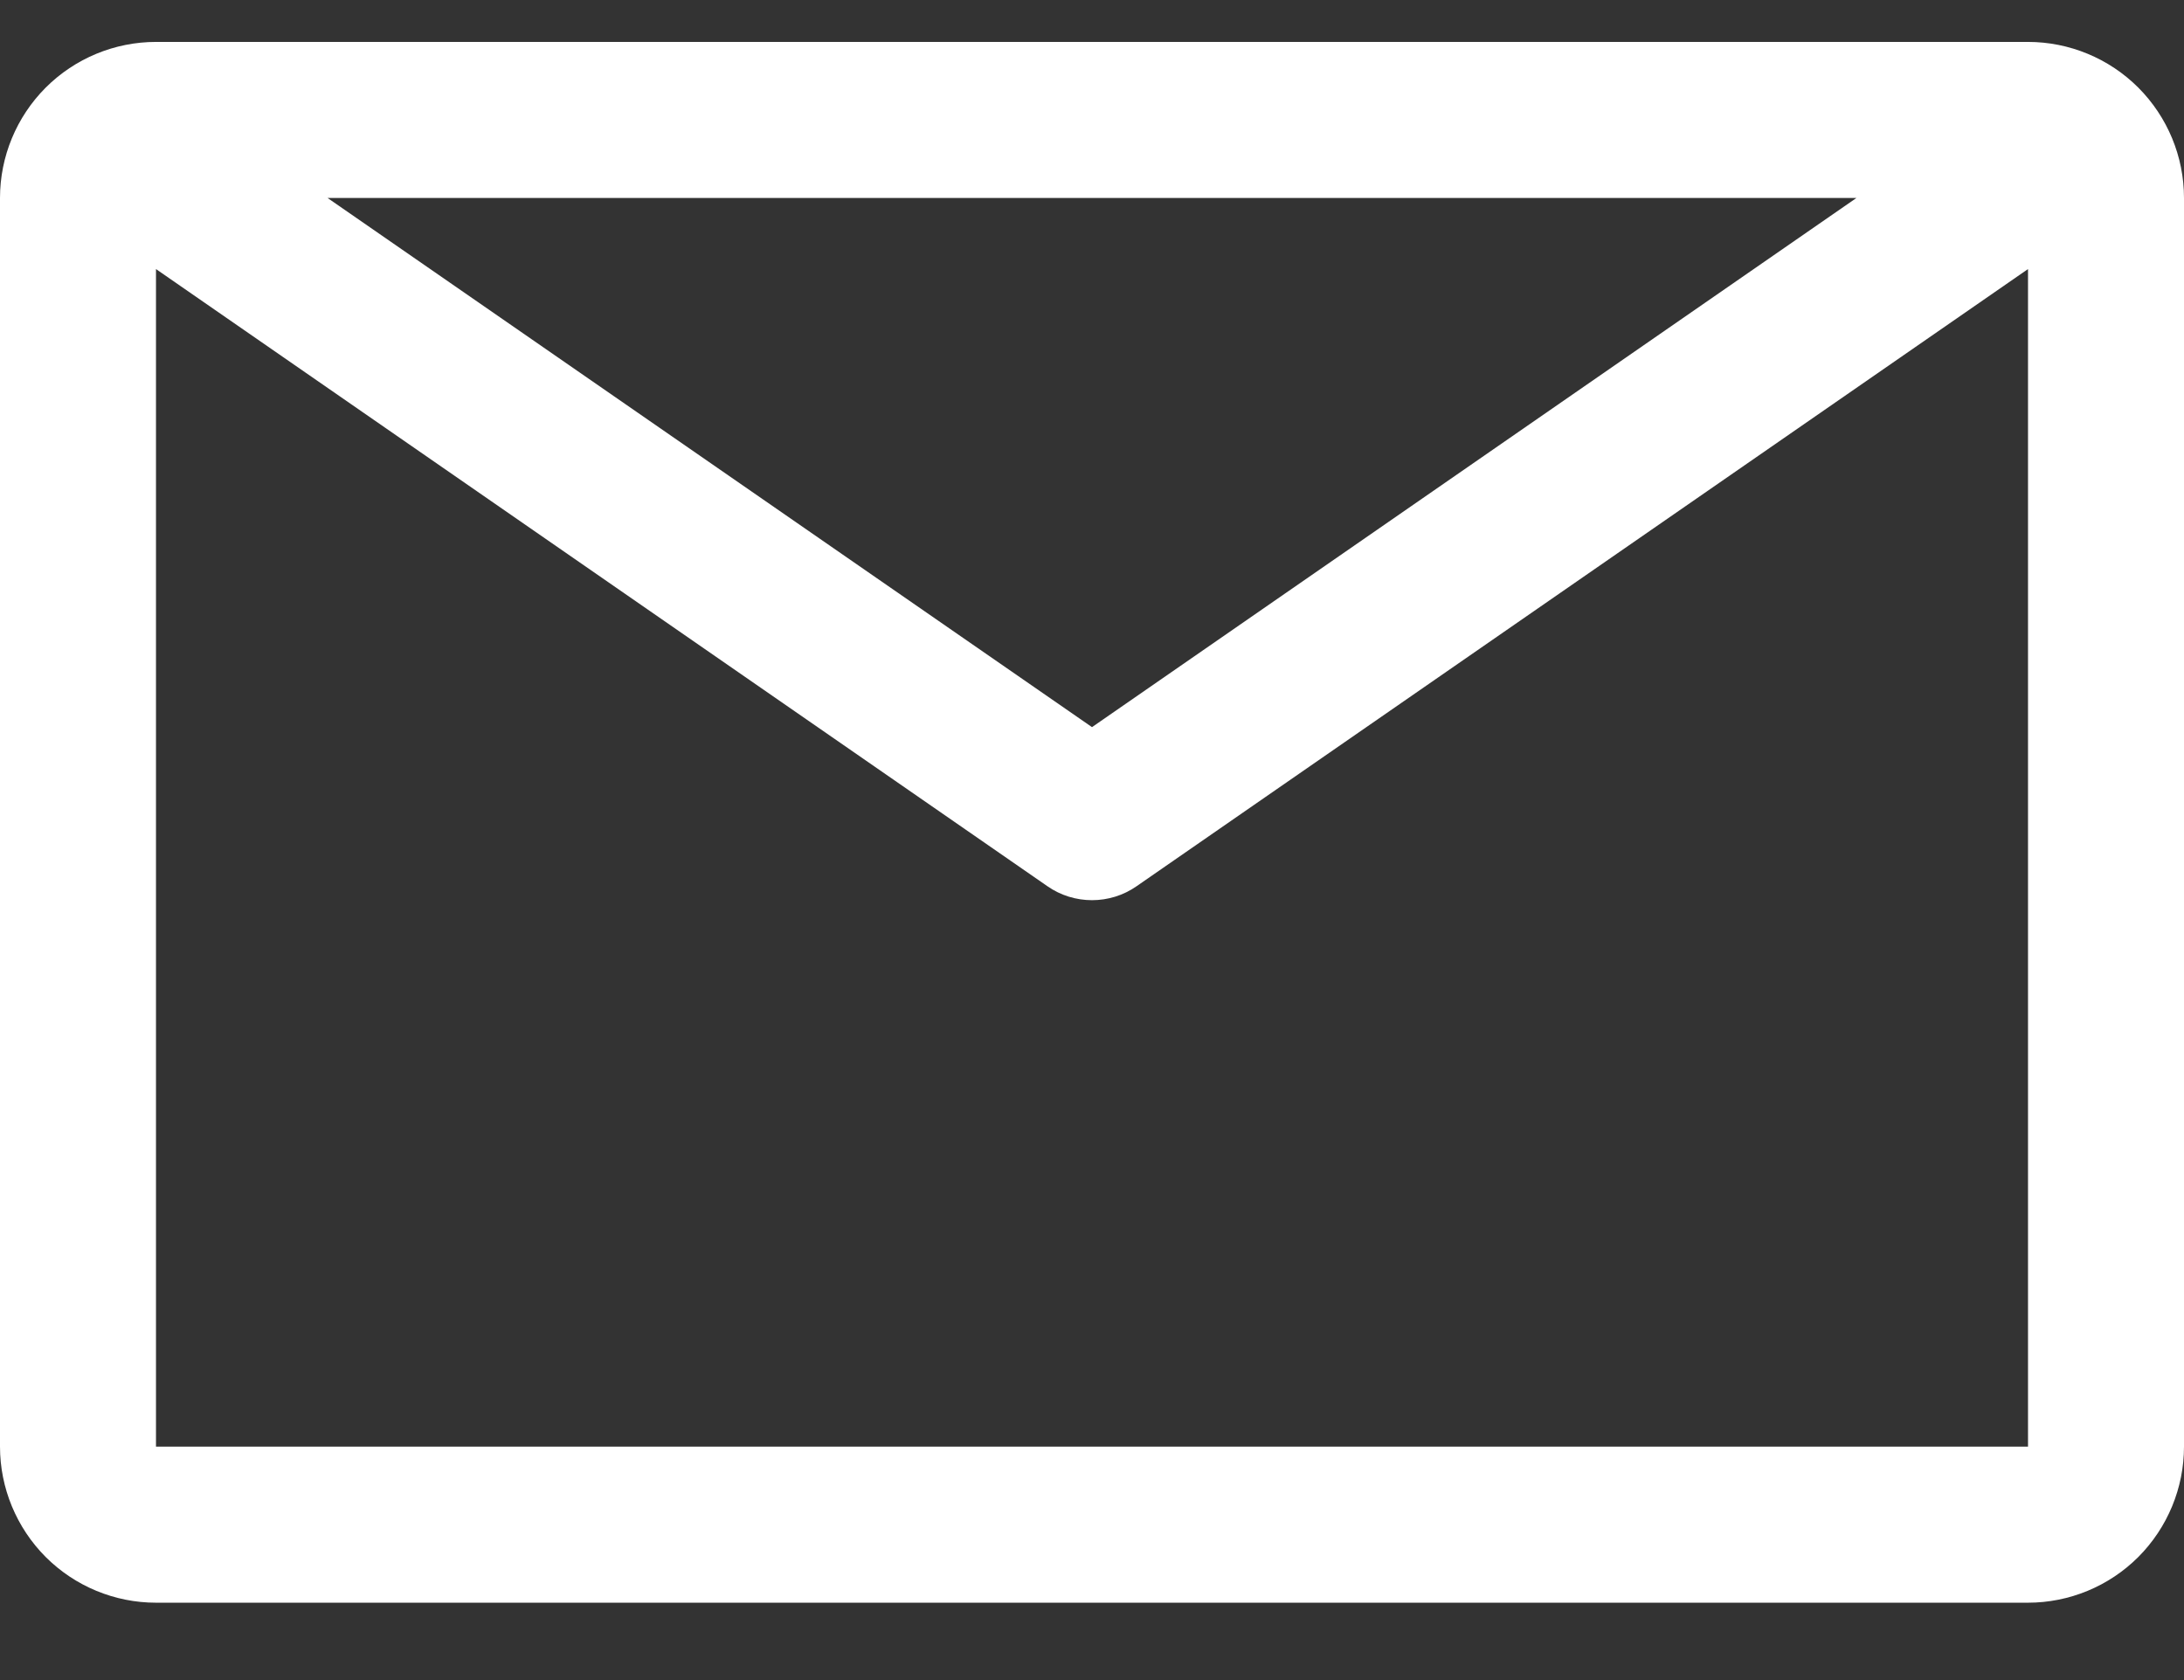 <svg width="26" height="20" viewBox="0 0 26 20" fill="none" xmlns="http://www.w3.org/2000/svg">
<rect x="0" y="0" width="26" height="20" fill="#333333" stroke="none"/>
<path d="M24.143 0.499H1.857C1.365 0.499 0.892 0.695 0.544 1.043C0.196 1.392 0 1.864 0 2.357V17.221C0 17.713 0.196 18.186 0.544 18.535C0.892 18.883 1.365 19.079 1.857 19.079H24.143C24.635 19.079 25.108 18.883 25.456 18.535C25.804 18.186 26 17.713 26 17.221V2.357C26 1.864 25.804 1.392 25.456 1.043C25.108 0.695 24.635 0.499 24.143 0.499ZM22.1 2.357L13 8.656L3.9 2.357H22.1ZM1.857 17.221V3.203L12.471 10.551C12.626 10.659 12.811 10.716 13 10.716C13.189 10.716 13.374 10.659 13.529 10.551L24.143 3.203V17.221H1.857Z" fill="white"/>
</svg>
